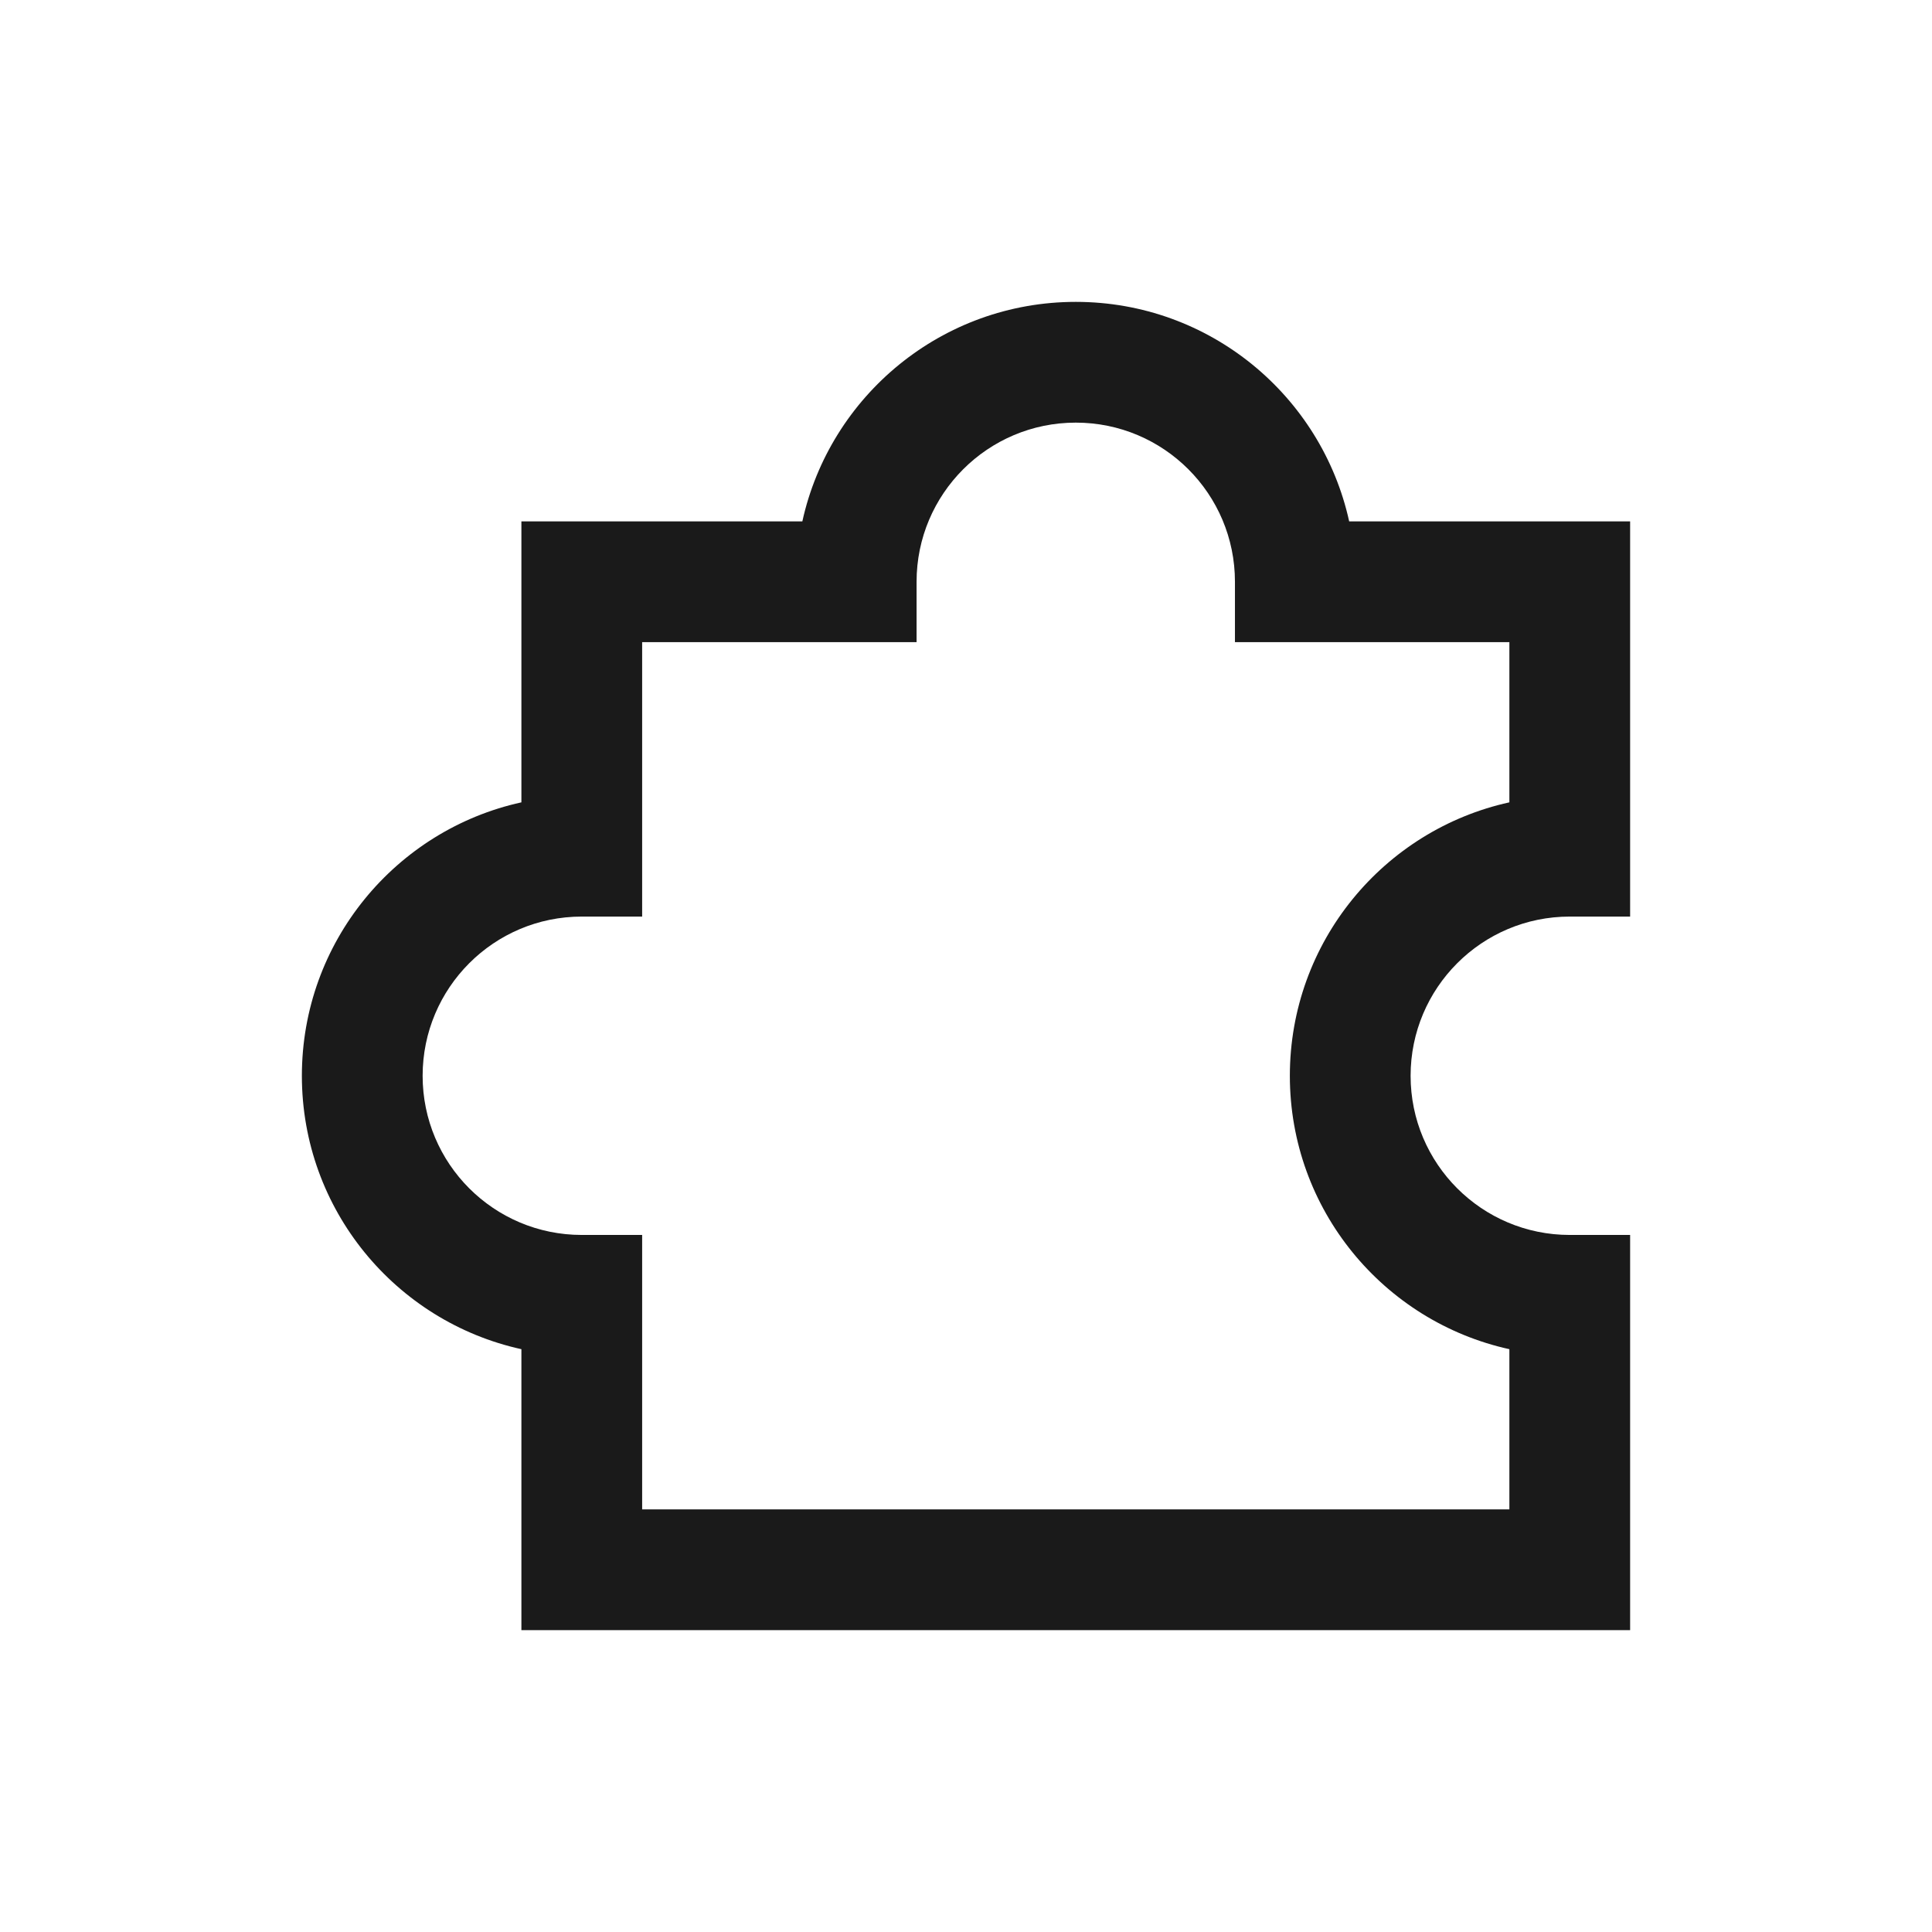 <?xml version="1.0" encoding="utf-8"?><!-- Uploaded to: SVG Repo, www.svgrepo.com, Generator: SVG Repo Mixer Tools -->
<svg width="800px" height="800px" viewBox="0 0 24 24" fill="none" xmlns="http://www.w3.org/2000/svg">
<path fill-rule="evenodd" clip-rule="evenodd" d="M13.364 5.25C12.272 5.25 11.386 6.135 11.386 7.227V7.977L7.977 7.977L7.977 11.386H7.227C6.135 11.386 5.25 12.272 5.25 13.364C5.25 14.456 6.135 15.341 7.227 15.341H7.977L7.977 18.75L18.75 18.75V16.76C17.19 16.417 16.023 15.027 16.023 13.364C16.023 11.701 17.19 10.31 18.75 9.967V7.977L15.341 7.977V7.227C15.341 6.135 14.456 5.25 13.364 5.25ZM9.967 6.477C10.31 4.917 11.701 3.75 13.364 3.75C15.027 3.75 16.417 4.917 16.76 6.477L20.25 6.477V11.386L19.5 11.386C18.408 11.386 17.523 12.272 17.523 13.364C17.523 14.456 18.408 15.341 19.5 15.341H20.25V20.25L6.477 20.25L6.477 16.76C4.917 16.417 3.75 15.027 3.75 13.364C3.75 11.701 4.917 10.31 6.477 9.967L6.477 6.477L9.967 6.477Z" fill="#1A1A1A"/>
</svg>